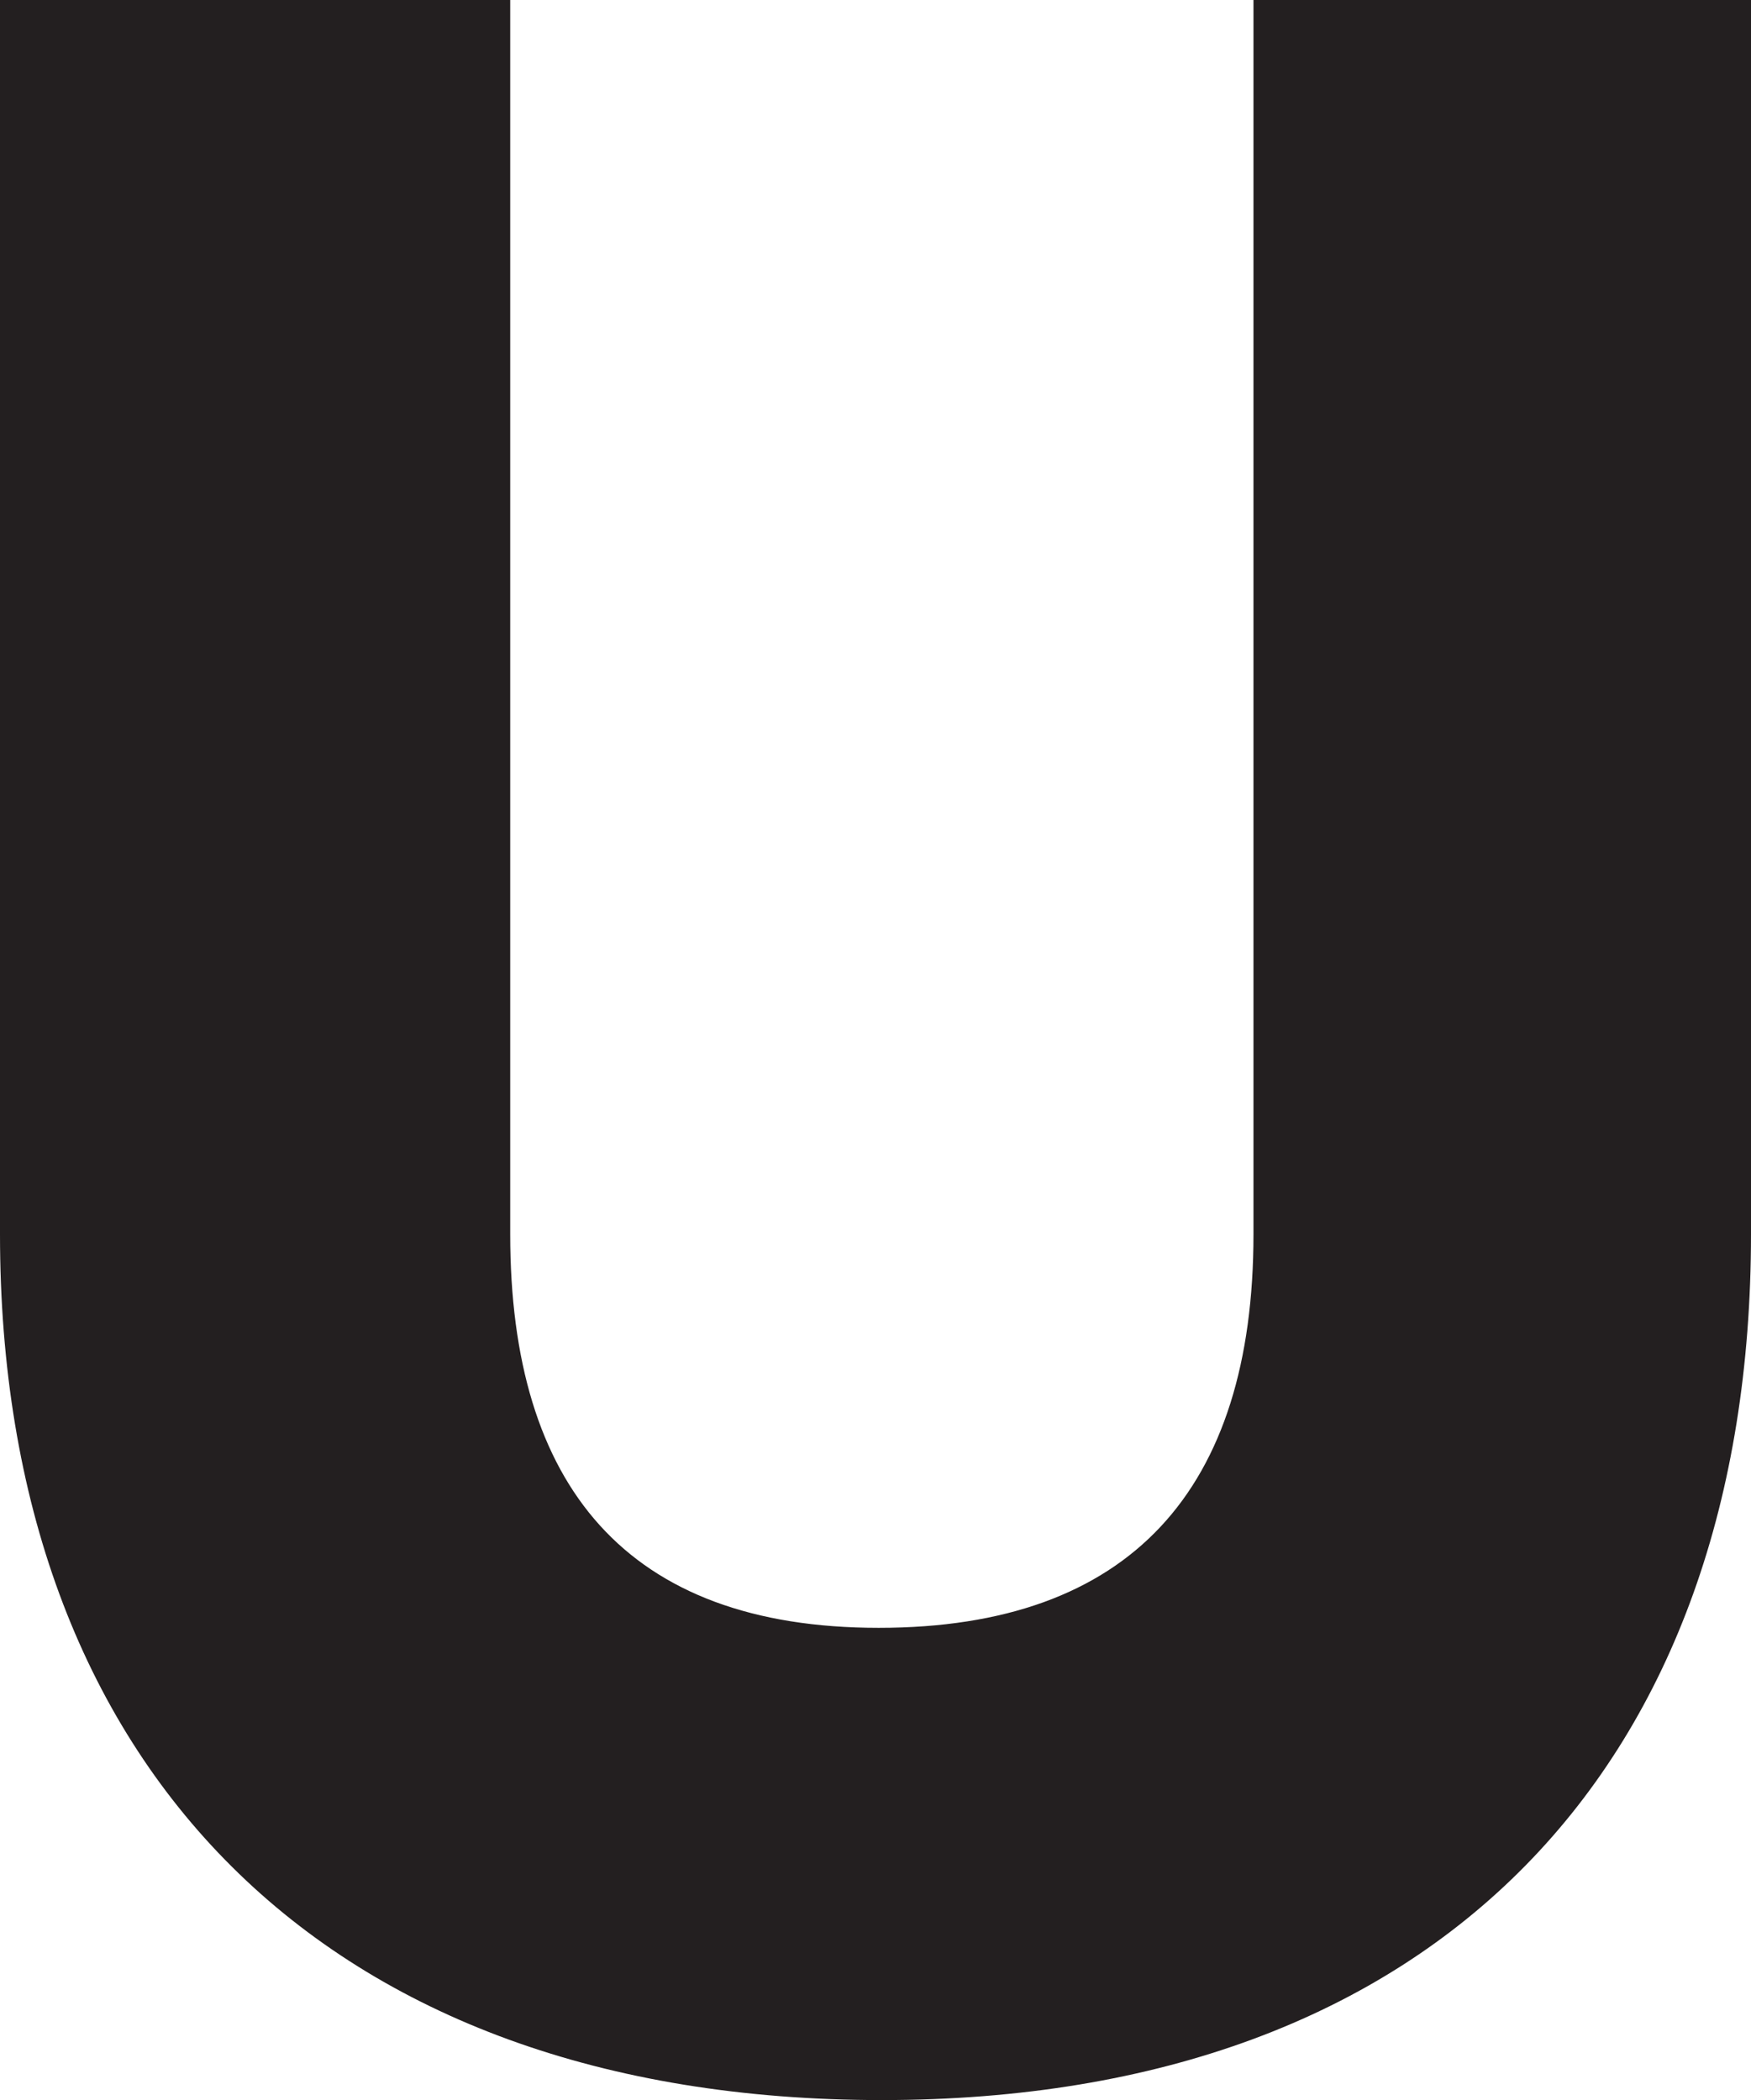 <?xml version="1.0" encoding="UTF-8"?>
<svg id="Layer_2" data-name="Layer 2" xmlns="http://www.w3.org/2000/svg" viewBox="0 0 89.71 107.62">
  <defs>
    <style>
      .cls-1 {
        fill: #231f20;
      }
    </style>
  </defs>
  <g id="Layer_1-2" data-name="Layer 1">
    <path class="cls-1" d="M0,63.25V0h26.14v63.25c0,12.91,5.97,20.17,18.88,20.17s19.2-7.1,19.2-20.17V0h25.49v63.25c0,27.11-15.97,44.37-44.53,44.37S0,90.52,0,63.25h0Z"/>
  </g>
</svg>